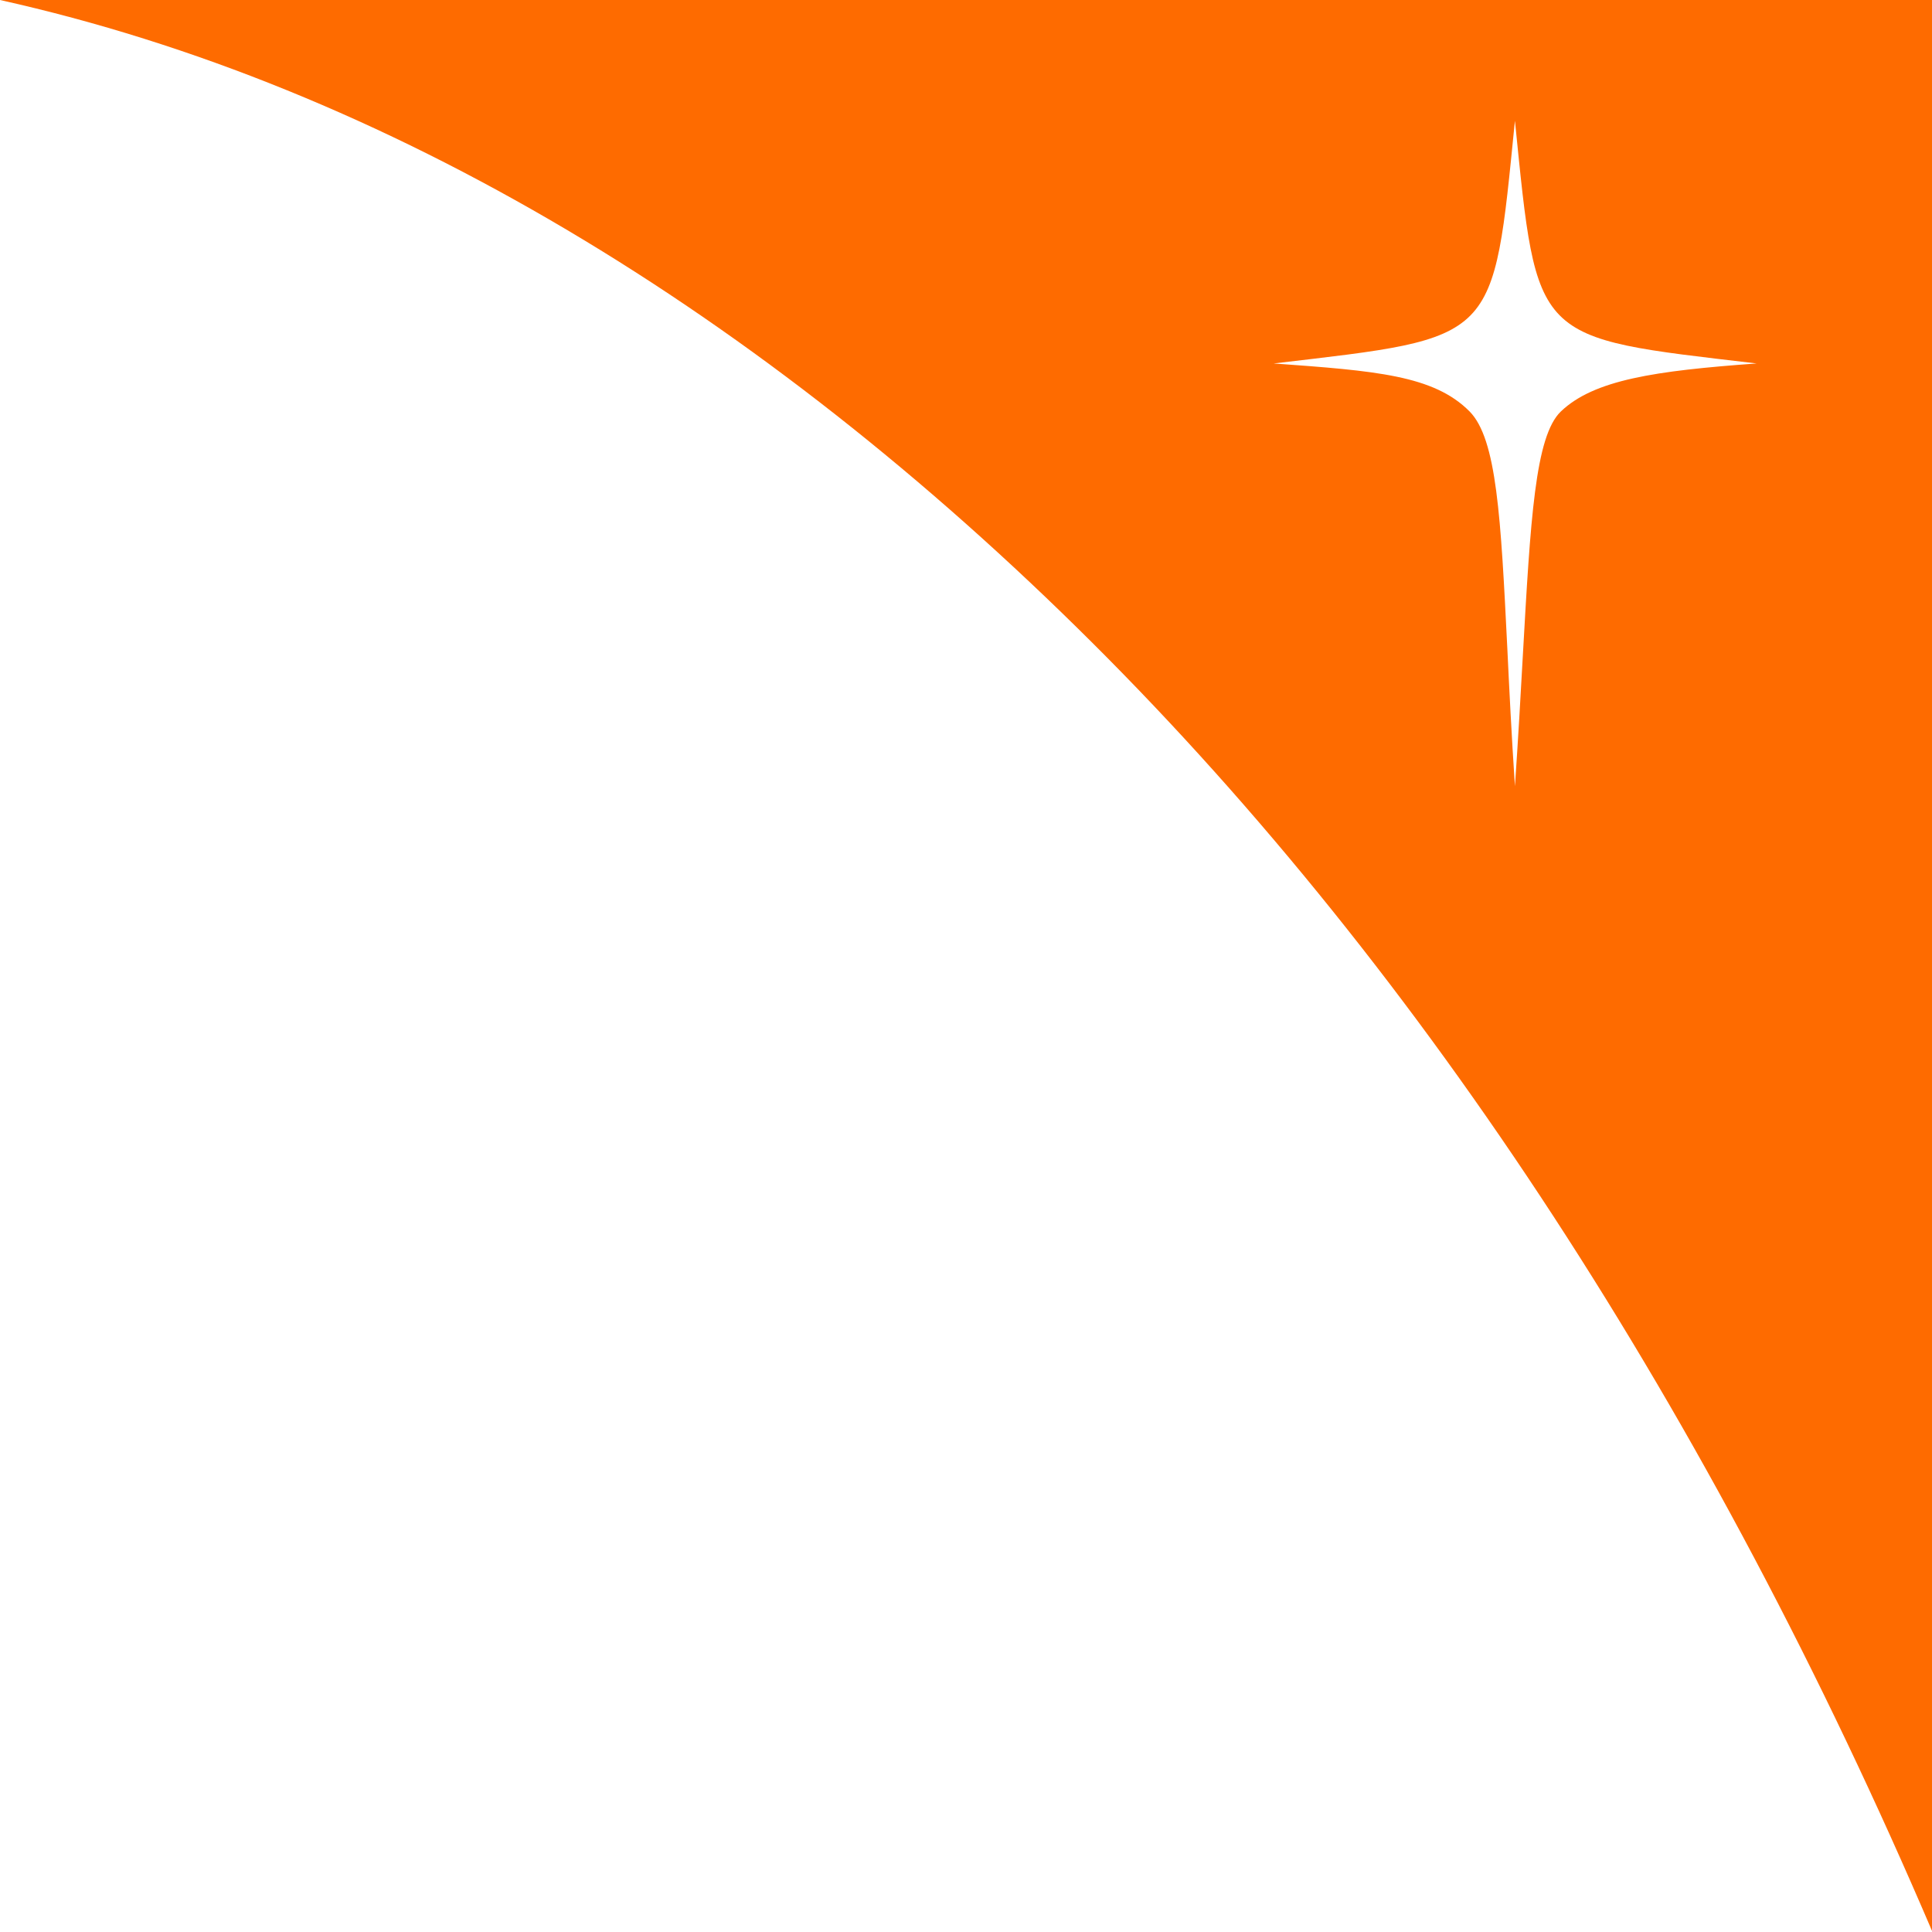 <svg width="16" height="16" viewBox="0 0 16 16" fill="none" xmlns="http://www.w3.org/2000/svg">
<path fill-rule="evenodd" clip-rule="evenodd" d="M0 2.46723e-05C3.196 0.712 6.296 2.583 9.045 5.322C11.795 8.061 14.165 11.697 16.004 16V2.46723e-05H0ZM12.483 5.369C12.499 5.707 12.518 6.088 12.546 6.511C12.573 6.118 12.593 5.76 12.611 5.438C12.675 4.301 12.713 3.611 12.927 3.407C13.201 3.146 13.703 3.071 14.548 3.01C13.614 2.9 13.16 2.859 12.916 2.611C12.675 2.366 12.639 1.918 12.546 1C12.454 1.919 12.419 2.367 12.178 2.612C11.934 2.859 11.482 2.9 10.548 3.01C11.394 3.071 11.873 3.108 12.17 3.407C12.396 3.635 12.429 4.284 12.483 5.369Z" fill="#FE6B00"/>
</svg>
